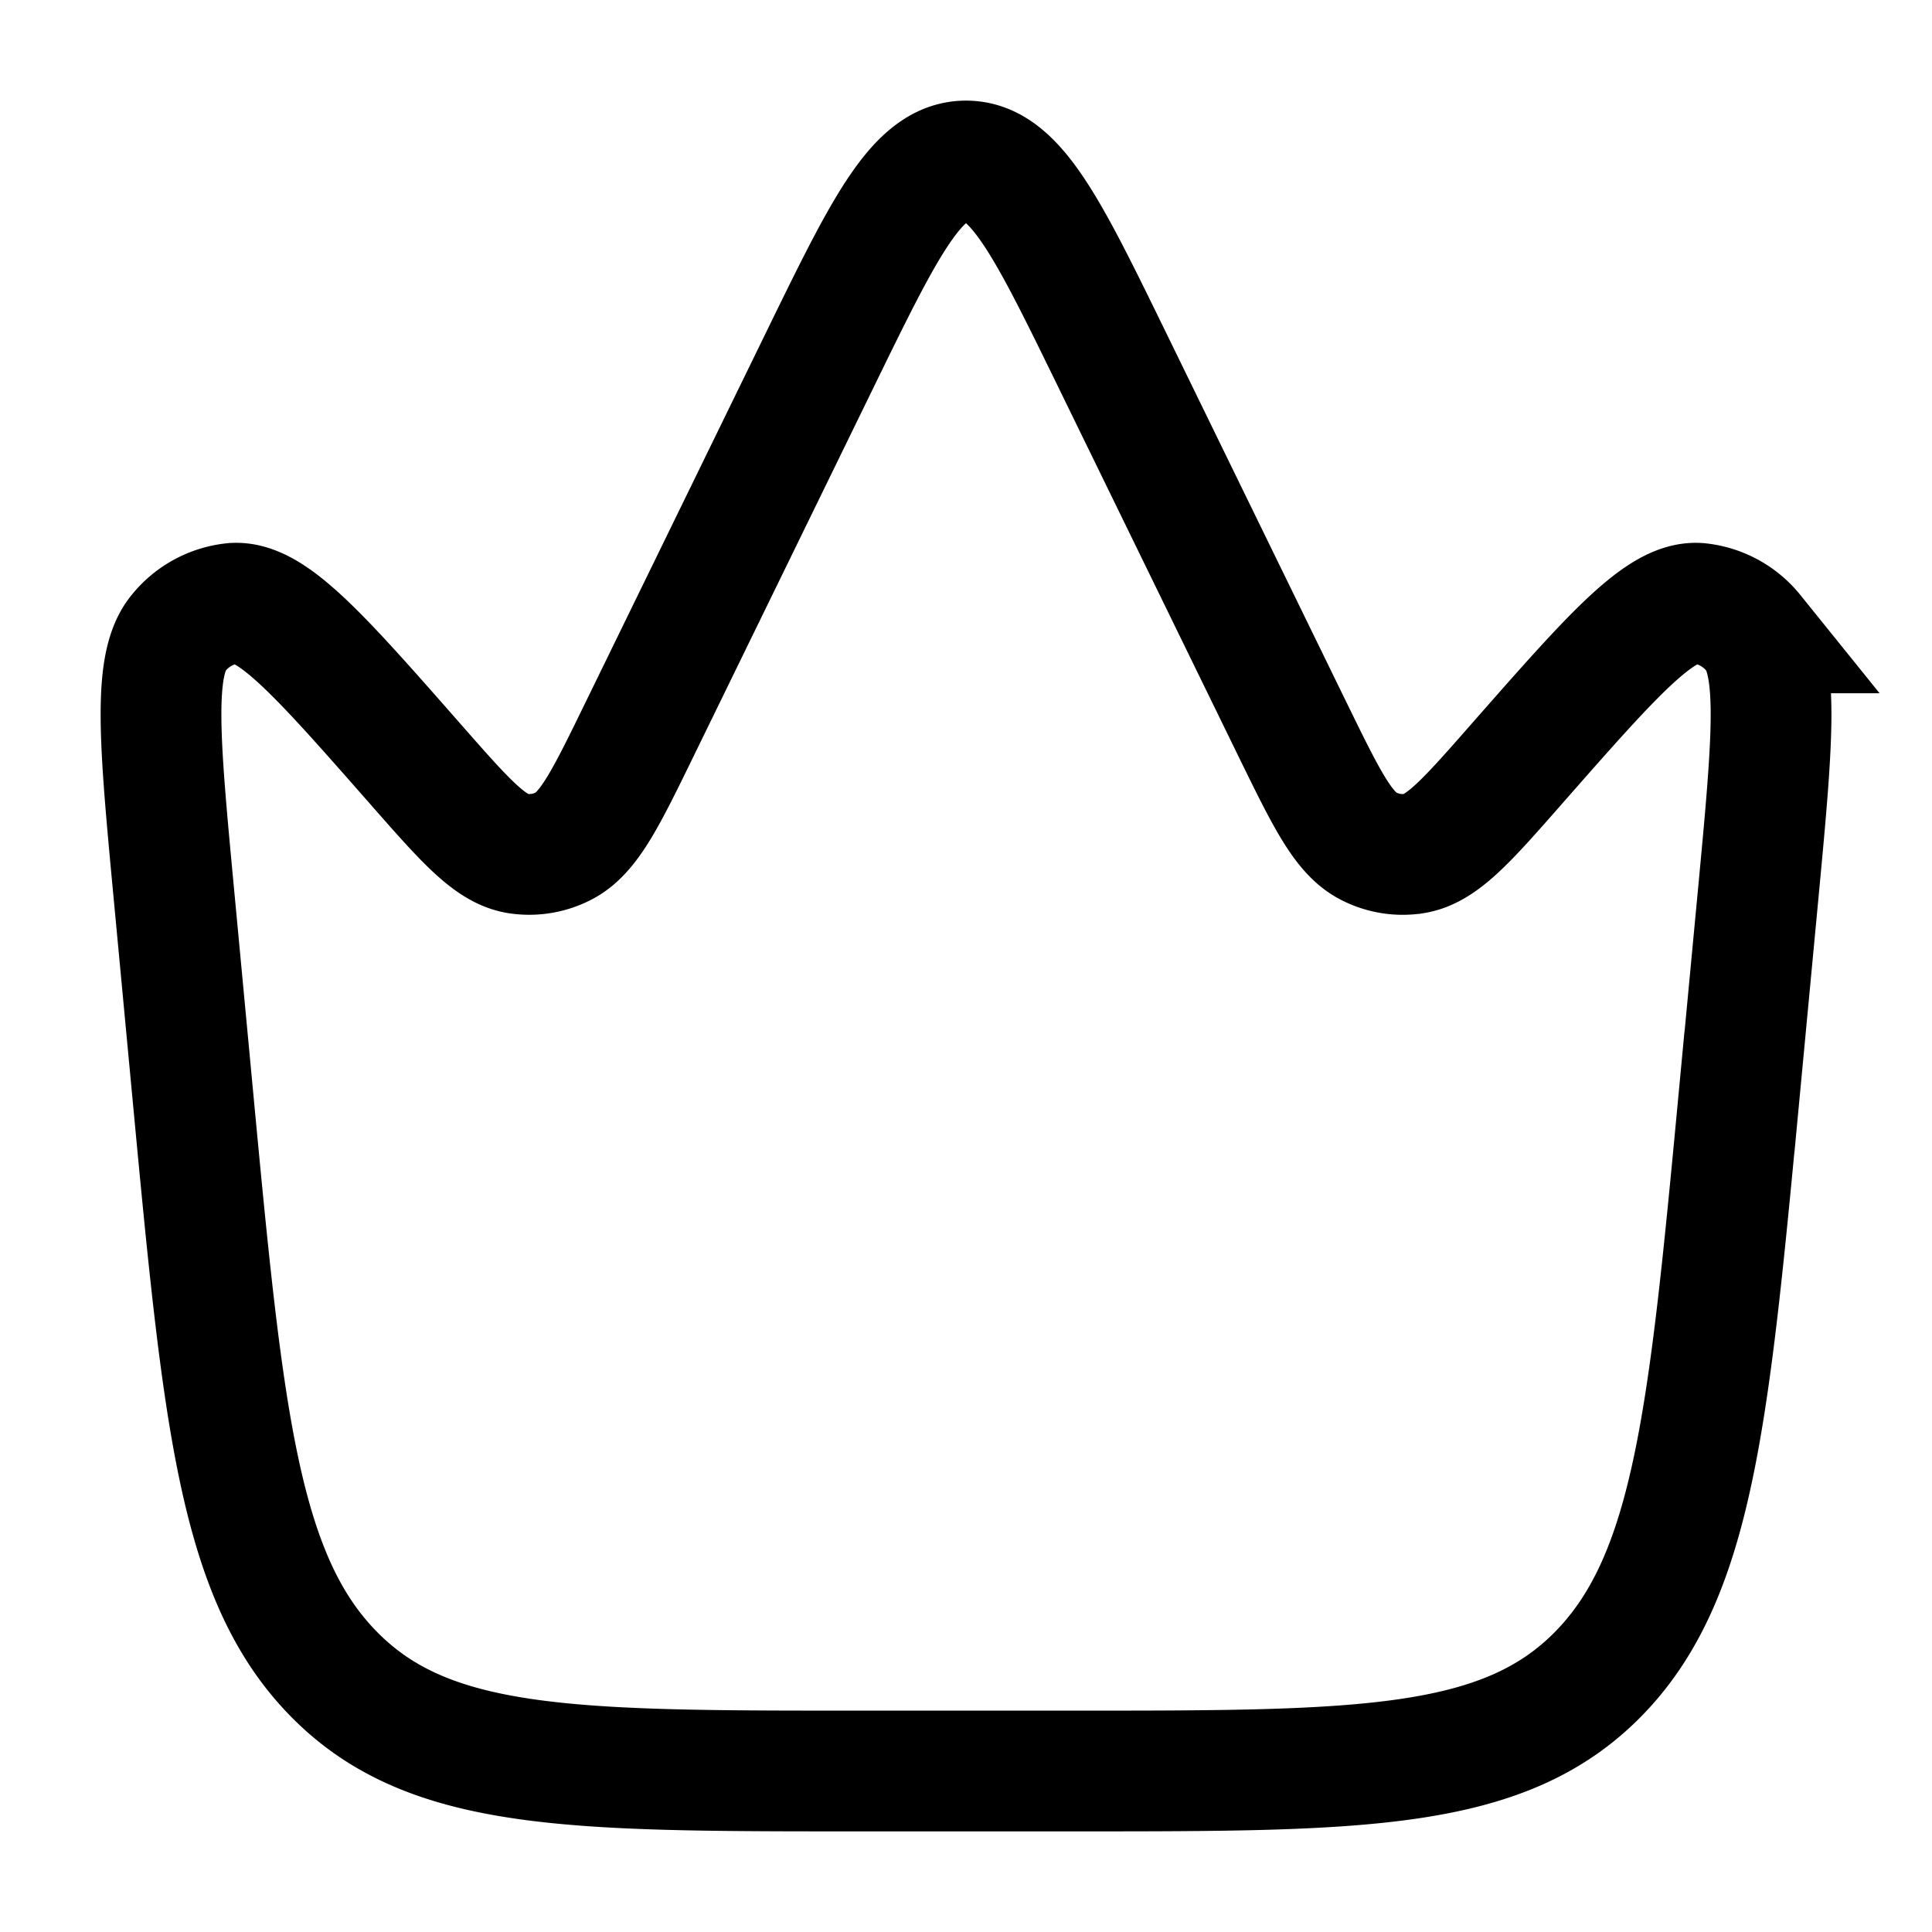 <svg xmlns="http://www.w3.org/2000/svg" width="24" height="24" viewBox="0 0 24 24"><path fill="none" stroke="currentColor" stroke-width="1.5" d="m21.609 13.562l.23-2.436c.18-1.912.27-2.869-.058-3.264a1 1 0 0 0-.675-.367c-.476-.042-1.073.638-2.268 1.998c-.618.704-.927 1.055-1.271 1.11a.92.92 0 0 1-.562-.09c-.319-.16-.53-.595-.955-1.464l-2.237-4.584C13.011 2.822 12.61 2 12 2s-1.011.822-1.813 2.465L7.95 9.049c-.424.87-.636 1.304-.955 1.464a.93.93 0 0 1-.562.09c-.344-.055-.653-.406-1.271-1.11c-1.195-1.36-1.792-2.04-2.268-1.998a1 1 0 0 0-.675.367c-.327.395-.237 1.352-.057 3.264l.229 2.436c.378 4.012.566 6.019 1.75 7.228C5.322 22 7.094 22 10.64 22h2.719c3.545 0 5.317 0 6.5-1.21s1.371-3.216 1.749-7.228Z"/></svg>